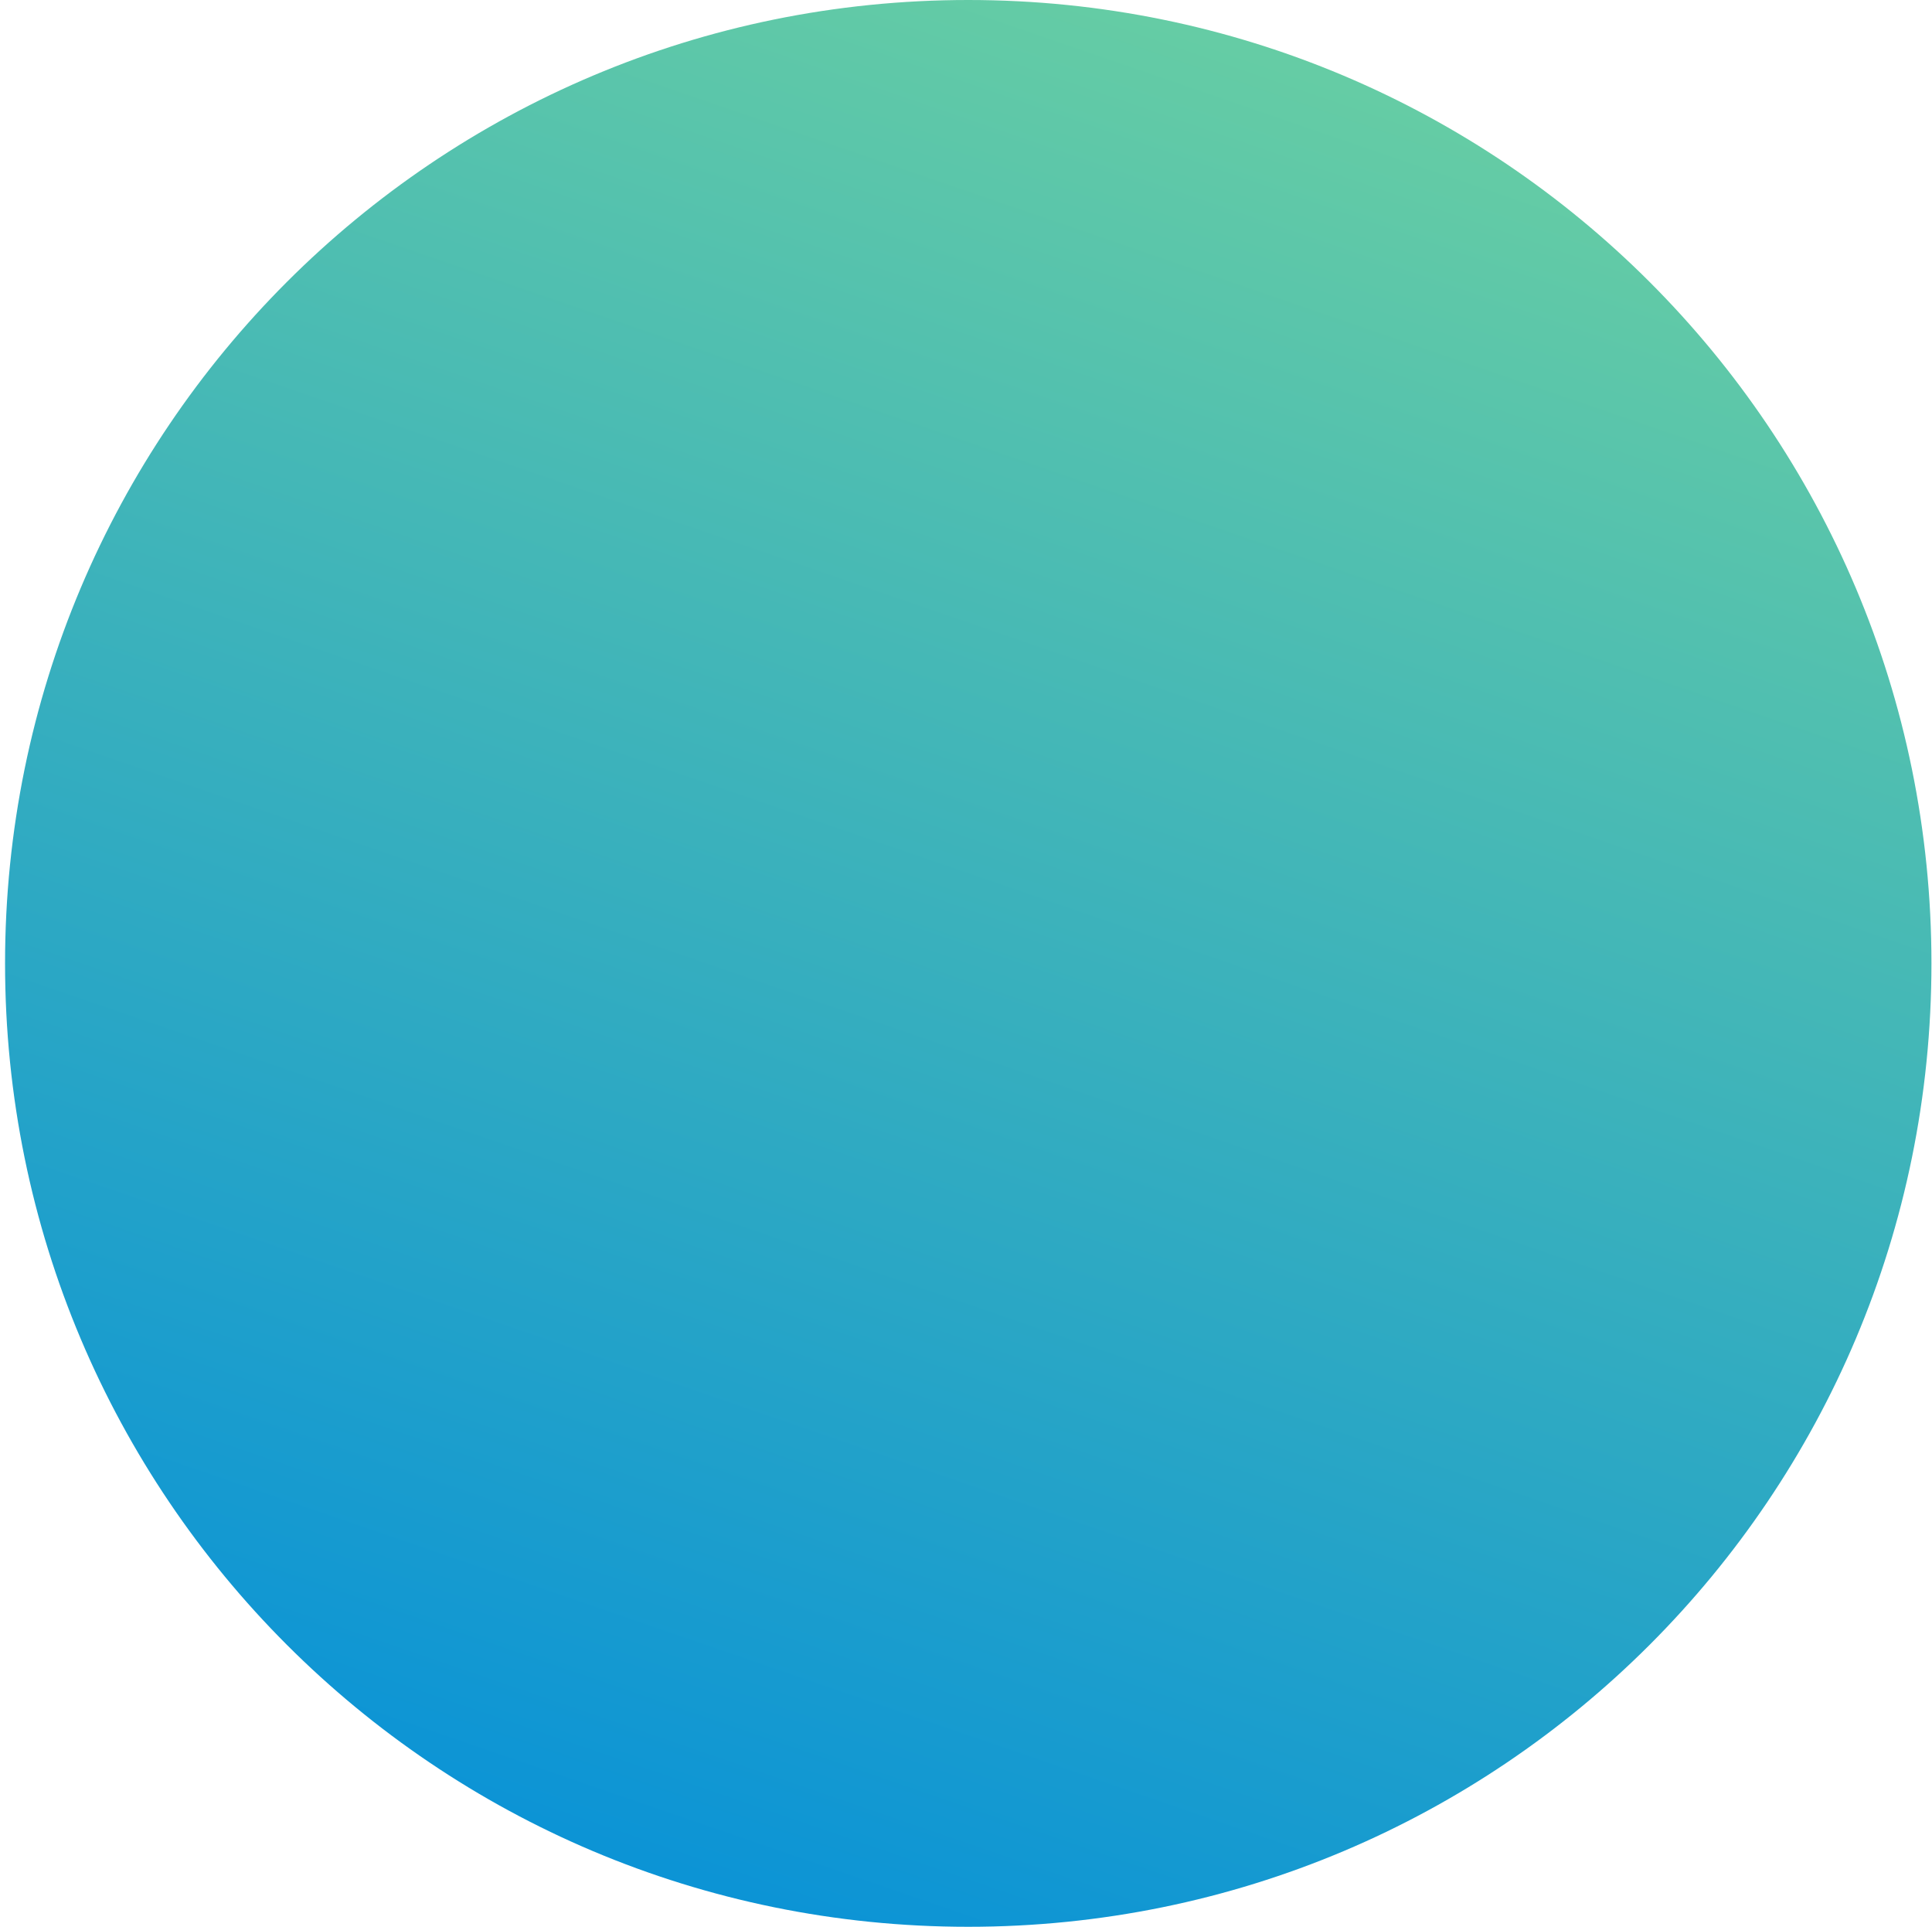 <svg xmlns="http://www.w3.org/2000/svg" viewBox="0 0 382 381" width="382" height="381">
	<defs>
		<linearGradient id="grd1" gradientUnits="userSpaceOnUse"  x1="125.87" y1="380.891" x2="257.021" y2="0">
			<stop offset="0" stop-color="#0992d7"  />
			<stop offset="1" stop-color="#68cea3"  />
		</linearGradient>
	</defs>
	<style>
		tspan { white-space:pre }
		.shp0 { fill: url(#grd1) } 
	</style>
	<path id="Shape 1" class="shp0" d="M191.45 380.89C86.13 380.89 1 295.76 1 190.45C1 85.13 86.13 0 191.45 0C296.76 0 381.89 85.13 381.89 190.45C381.89 295.76 296.76 380.89 191.45 380.89Z" />
</svg>